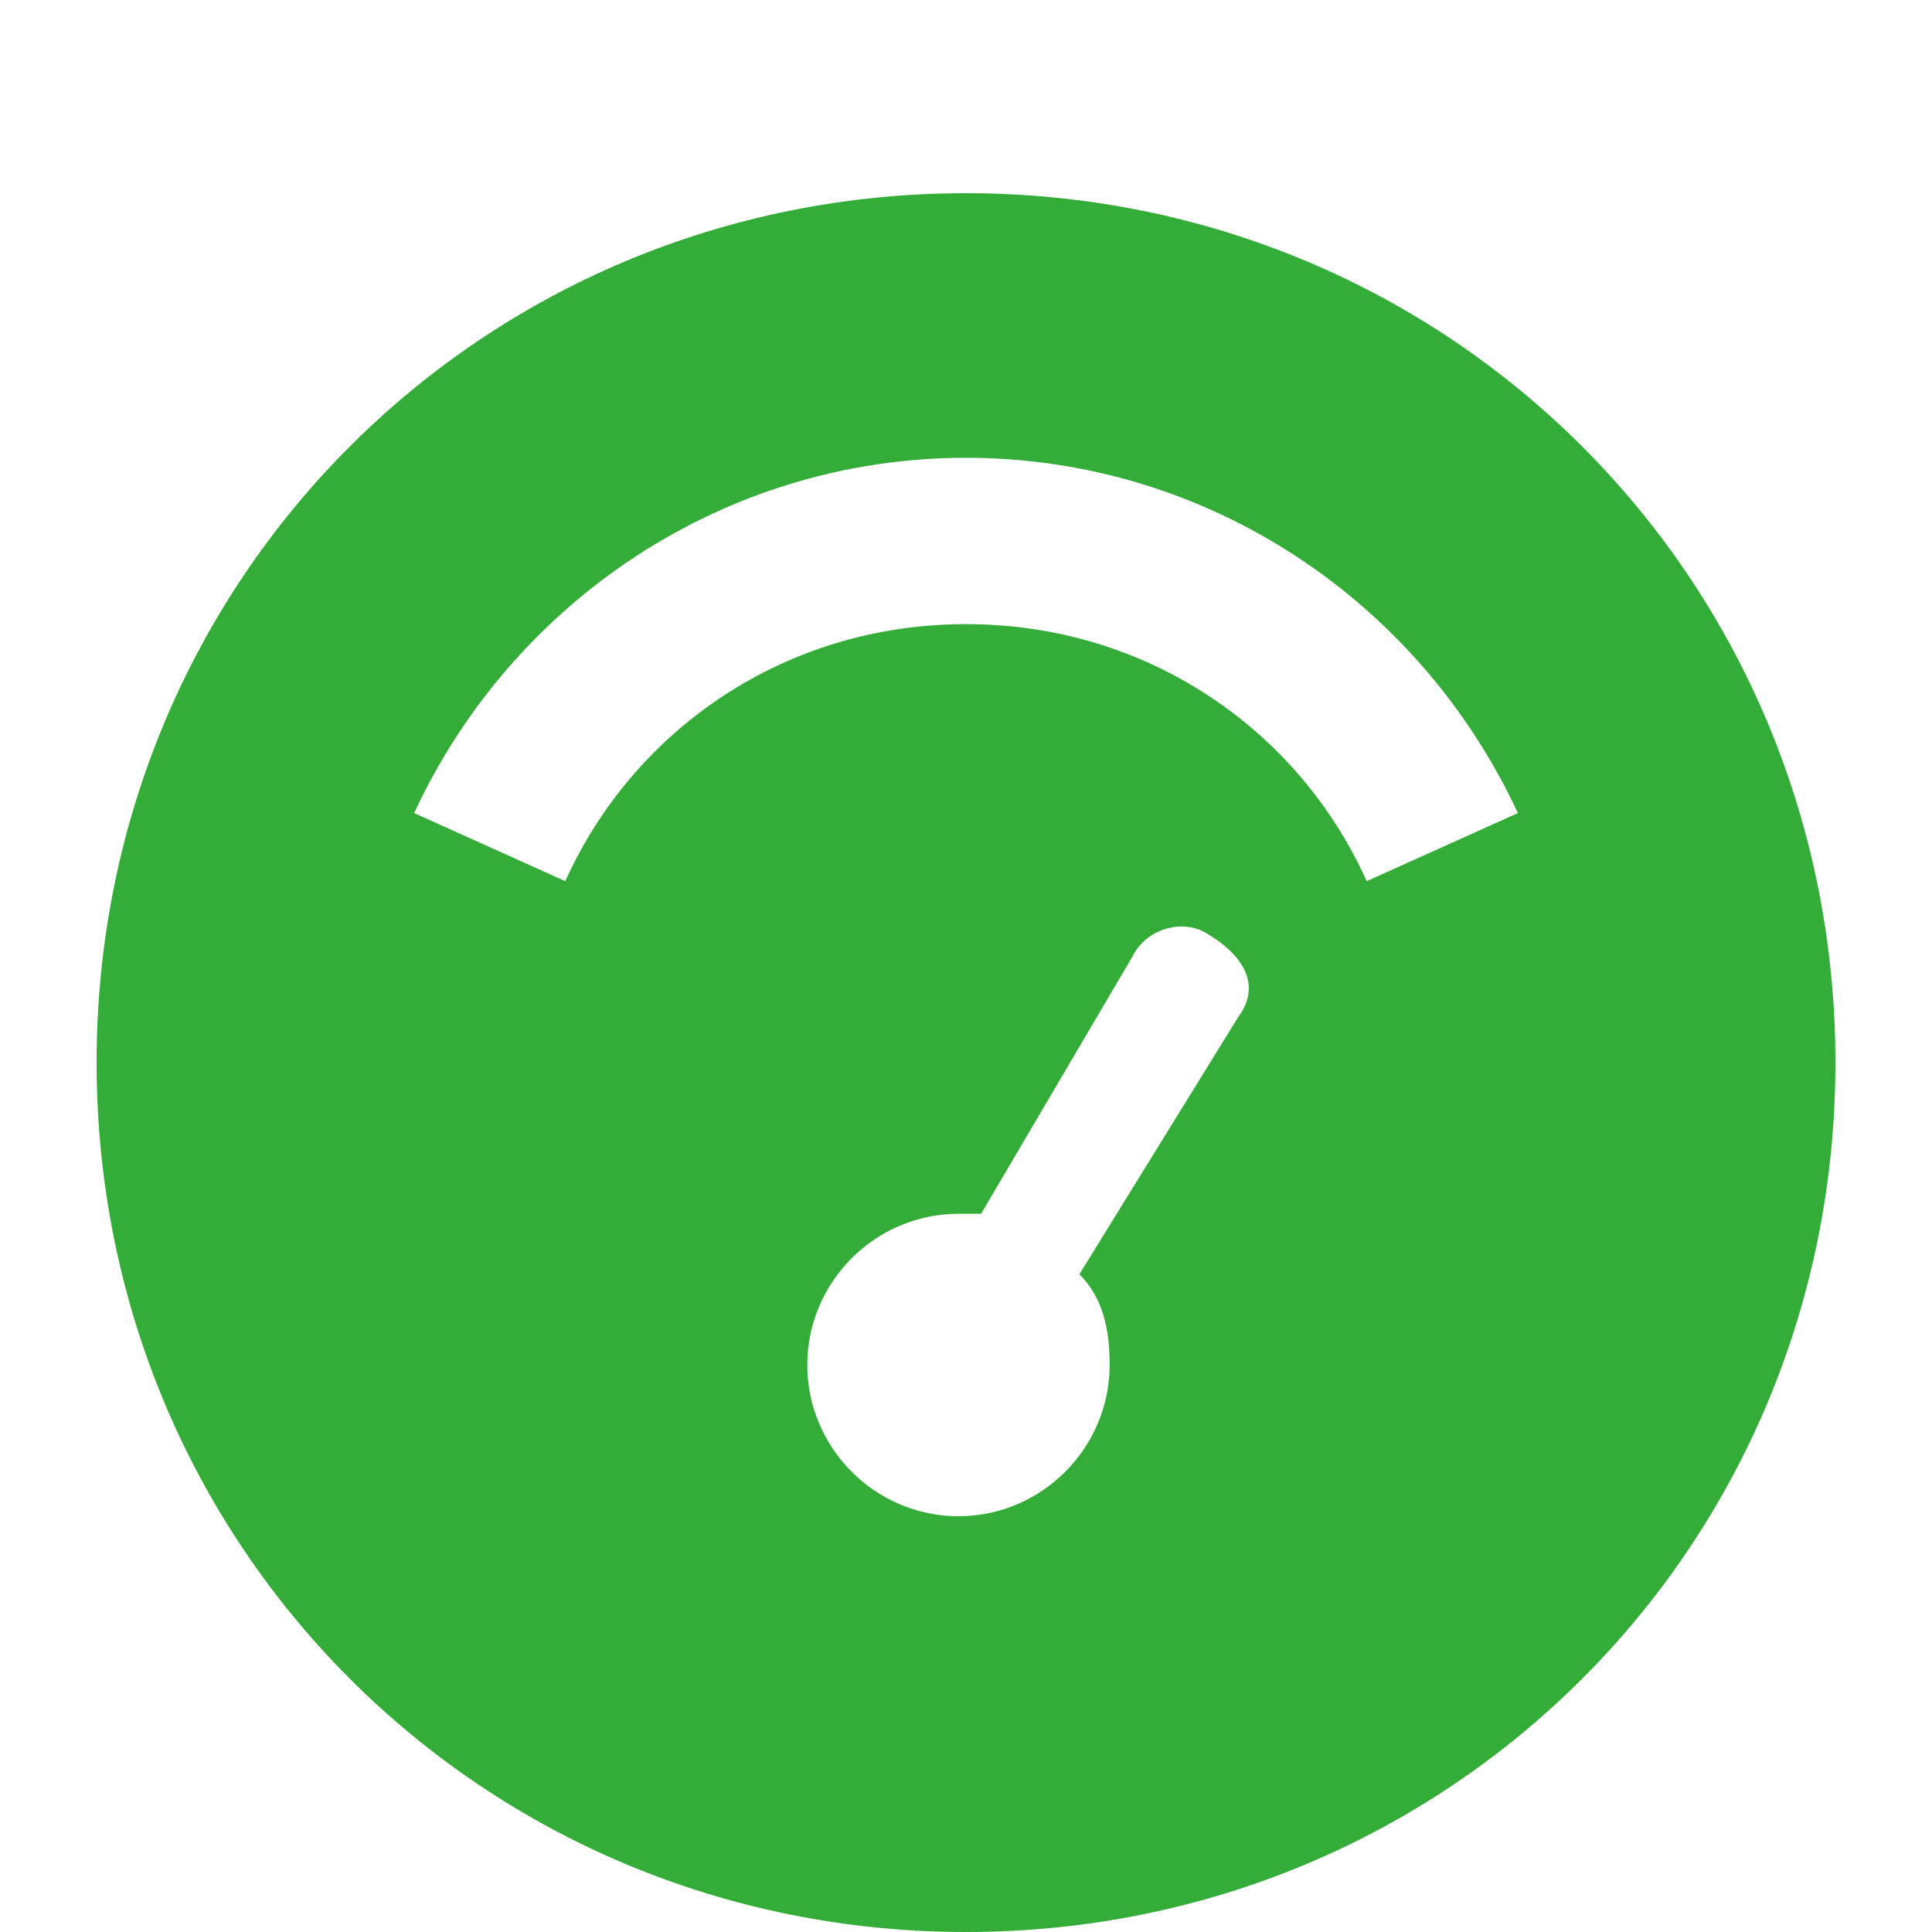 <svg width="20" height="20" viewBox="0 0 20 20" fill="none" xmlns="http://www.w3.org/2000/svg">
<path d="M10 2C4.991 2 1 5.991 1 11C1 16.009 4.991 20 10 20C15.009 20 19 16.009 19 11C19 5.991 15.009 2 10 2ZM12.817 10.53L11.174 13.191C11.409 13.426 11.487 13.739 11.487 14.13C11.487 14.991 10.783 15.696 9.922 15.696C9.061 15.696 8.357 14.991 8.357 14.13C8.357 13.27 9.061 12.565 9.922 12.565H10.156L11.722 9.904C11.878 9.591 12.27 9.513 12.504 9.67C12.896 9.904 13.052 10.217 12.817 10.53ZM14.148 9.122C13.444 7.557 11.878 6.461 10 6.461C8.122 6.461 6.557 7.557 5.852 9.122L4.287 8.417C5.304 6.226 7.496 4.739 10 4.739C12.504 4.739 14.696 6.226 15.713 8.417L14.148 9.122Z" fill="#33AD37"/>
</svg>
